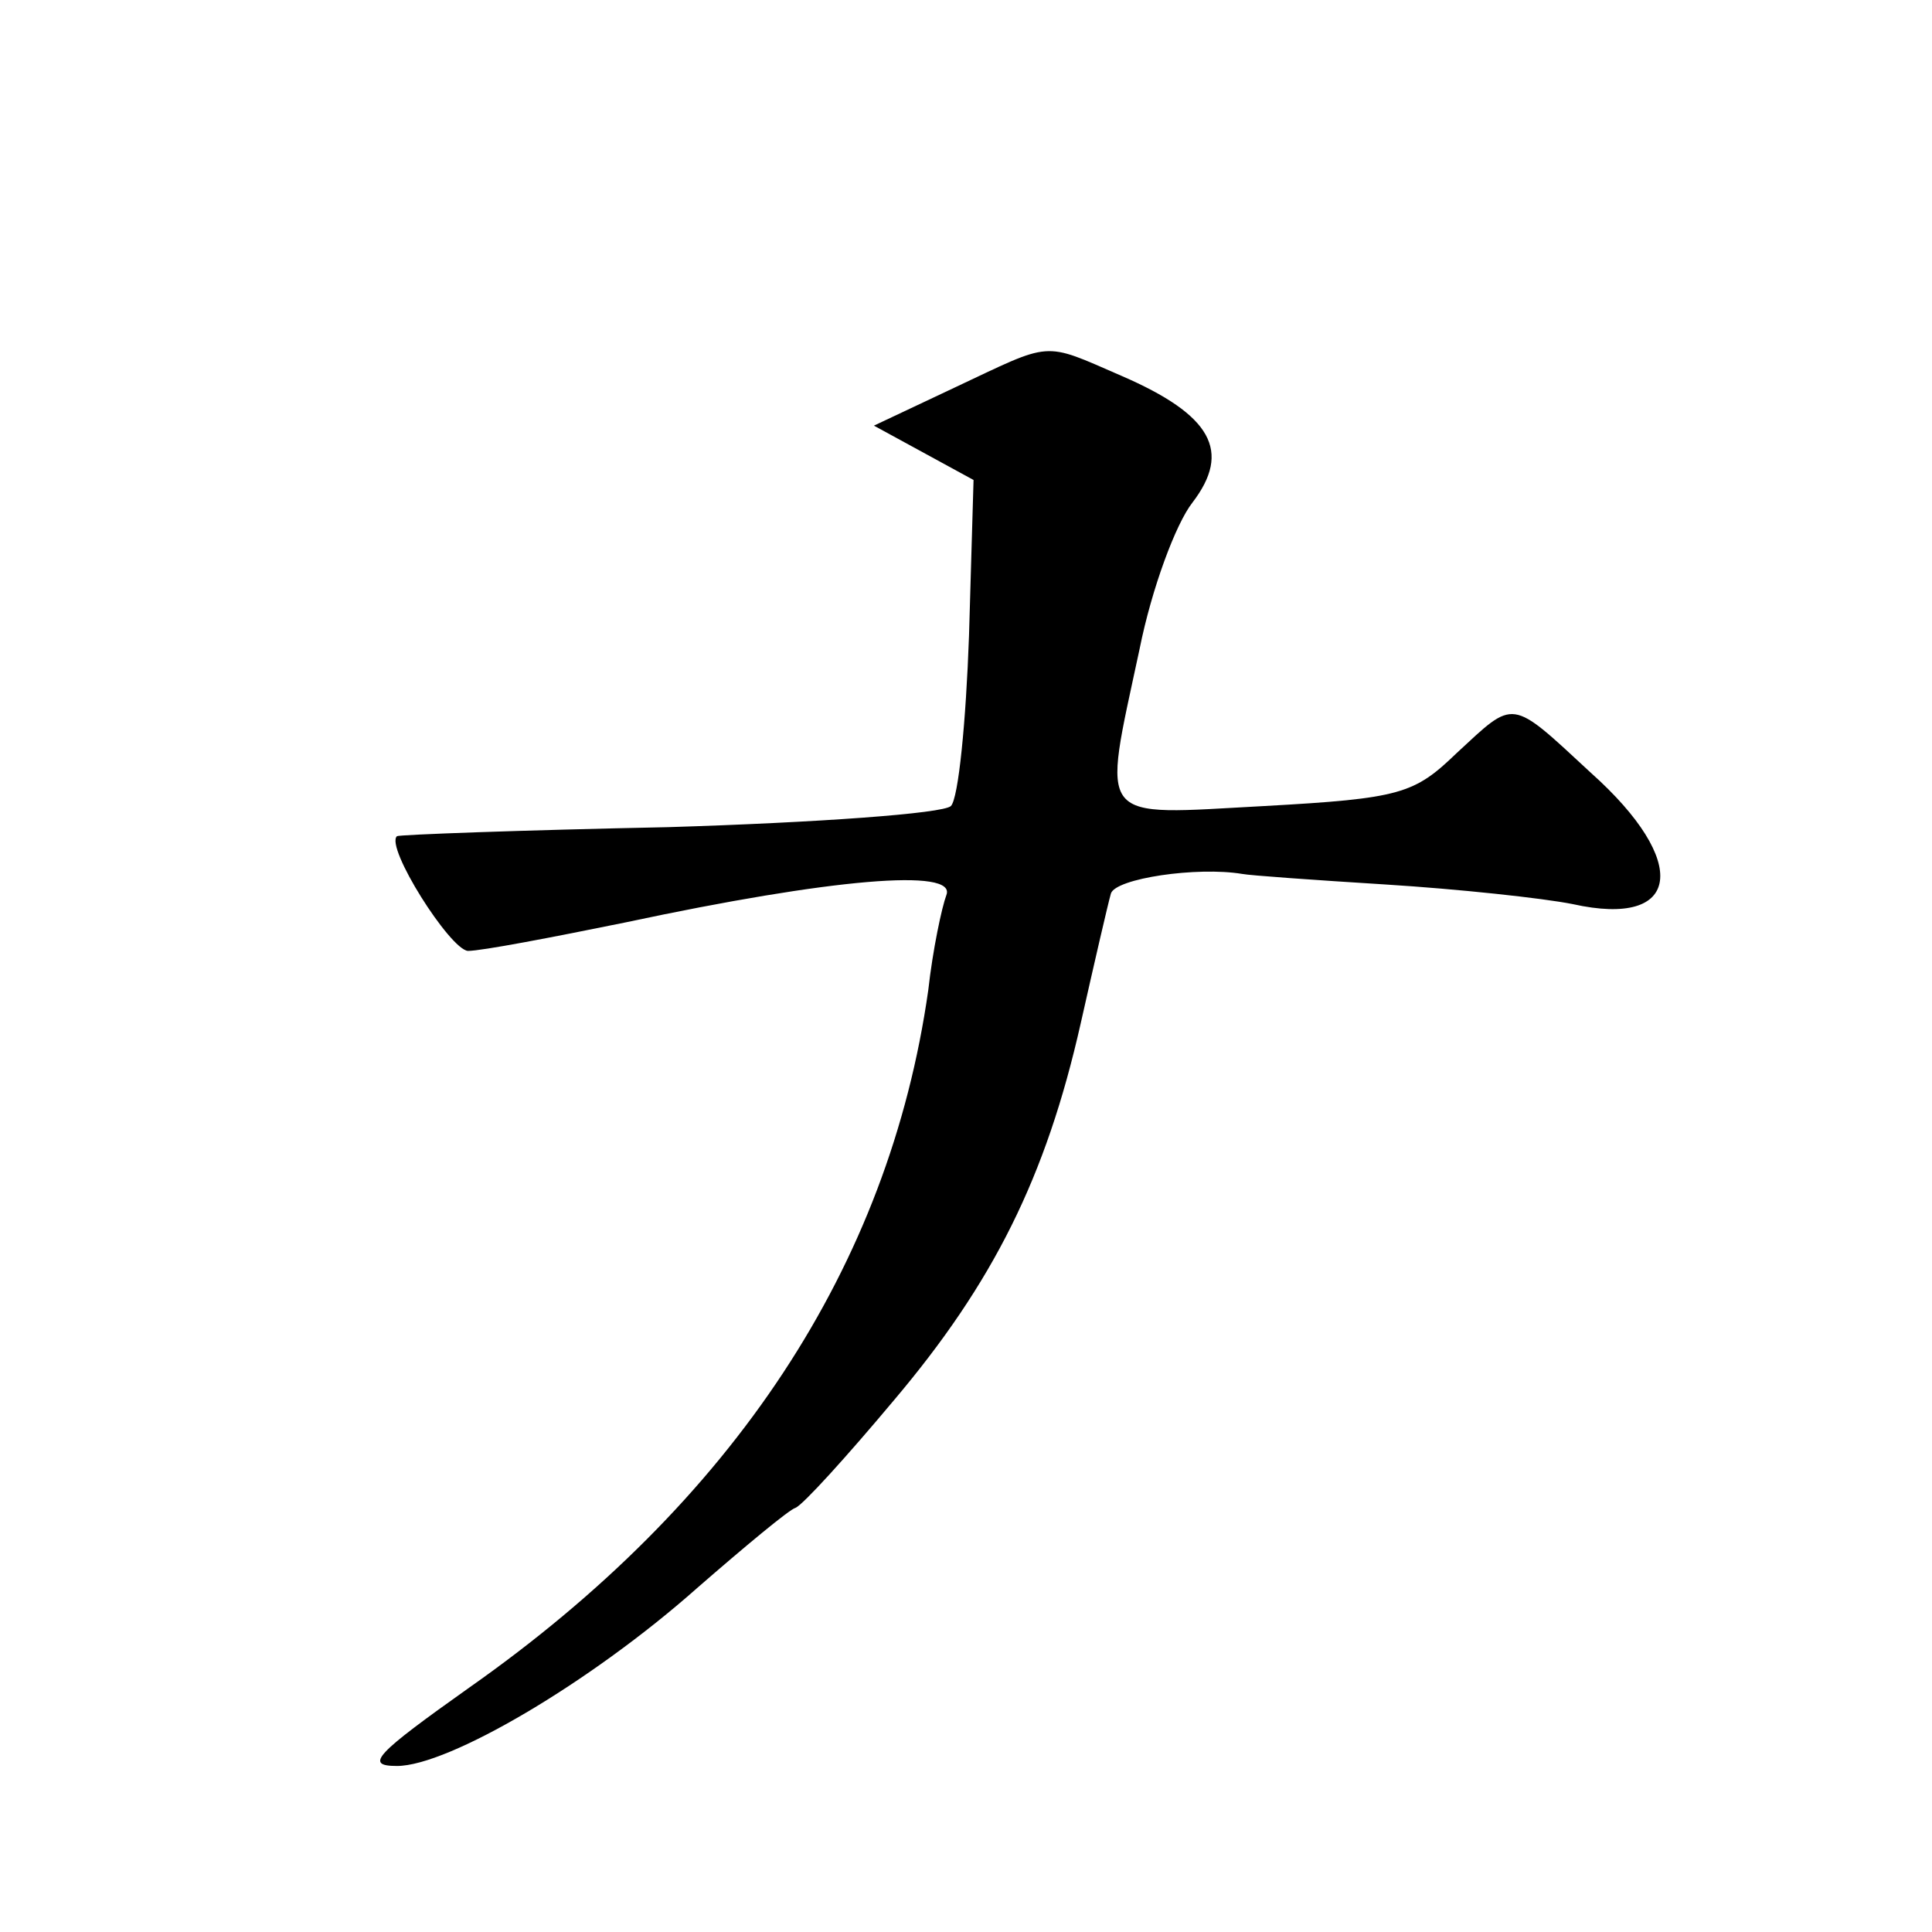 <?xml version="1.0" standalone="no"?>
<!DOCTYPE svg PUBLIC "-//W3C//DTD SVG 20010904//EN"
 "http://www.w3.org/TR/2001/REC-SVG-20010904/DTD/svg10.dtd">
<svg version="1.0" xmlns="http://www.w3.org/2000/svg"
 width="128pt" height="128pt" viewBox="0 0 128 128"
 preserveAspectRatio="xMidYMid meet">
<g transform="translate(0,128) scale(0.1,-0.1)"
fill="#0" stroke="none">
<path d="M632 1023 l-53 -25 33 -18 33 -18 -3 -103 c-2 -57 -7 -108 -12 -113 -5
-5 -89 -11 -187 -14 -98 -2 -179 -5 -180 -6 -8 -7 35 -75 47 -76 9 0 56 9 105 19
136 29 219 36 212 18 -3 -8 -9 -36 -12 -63 -26 -183 -129 -339 -304 -462 -62 -44
-70 -52 -48 -52 34 0 128 55 199 118 31 27 61 52 65 53 5 2 34 34 65 71 66 78 101
148 124 250 9 40 18 79 20 86 3 10 57 18 87 13 5 -1 47 -4 95 -7 48 -3 104 -9 124
-13 72 -16 78 28 12 87 -54 50 -50 49 -89 13 -28 -27 -37 -30 -127 -35 -113 -6
-108 -13 -83 104 8 40 24 83 35 97 26 34 13 58 -47 84 -53 23 -45 23 -111 -8z"/>
</g>
</svg>
